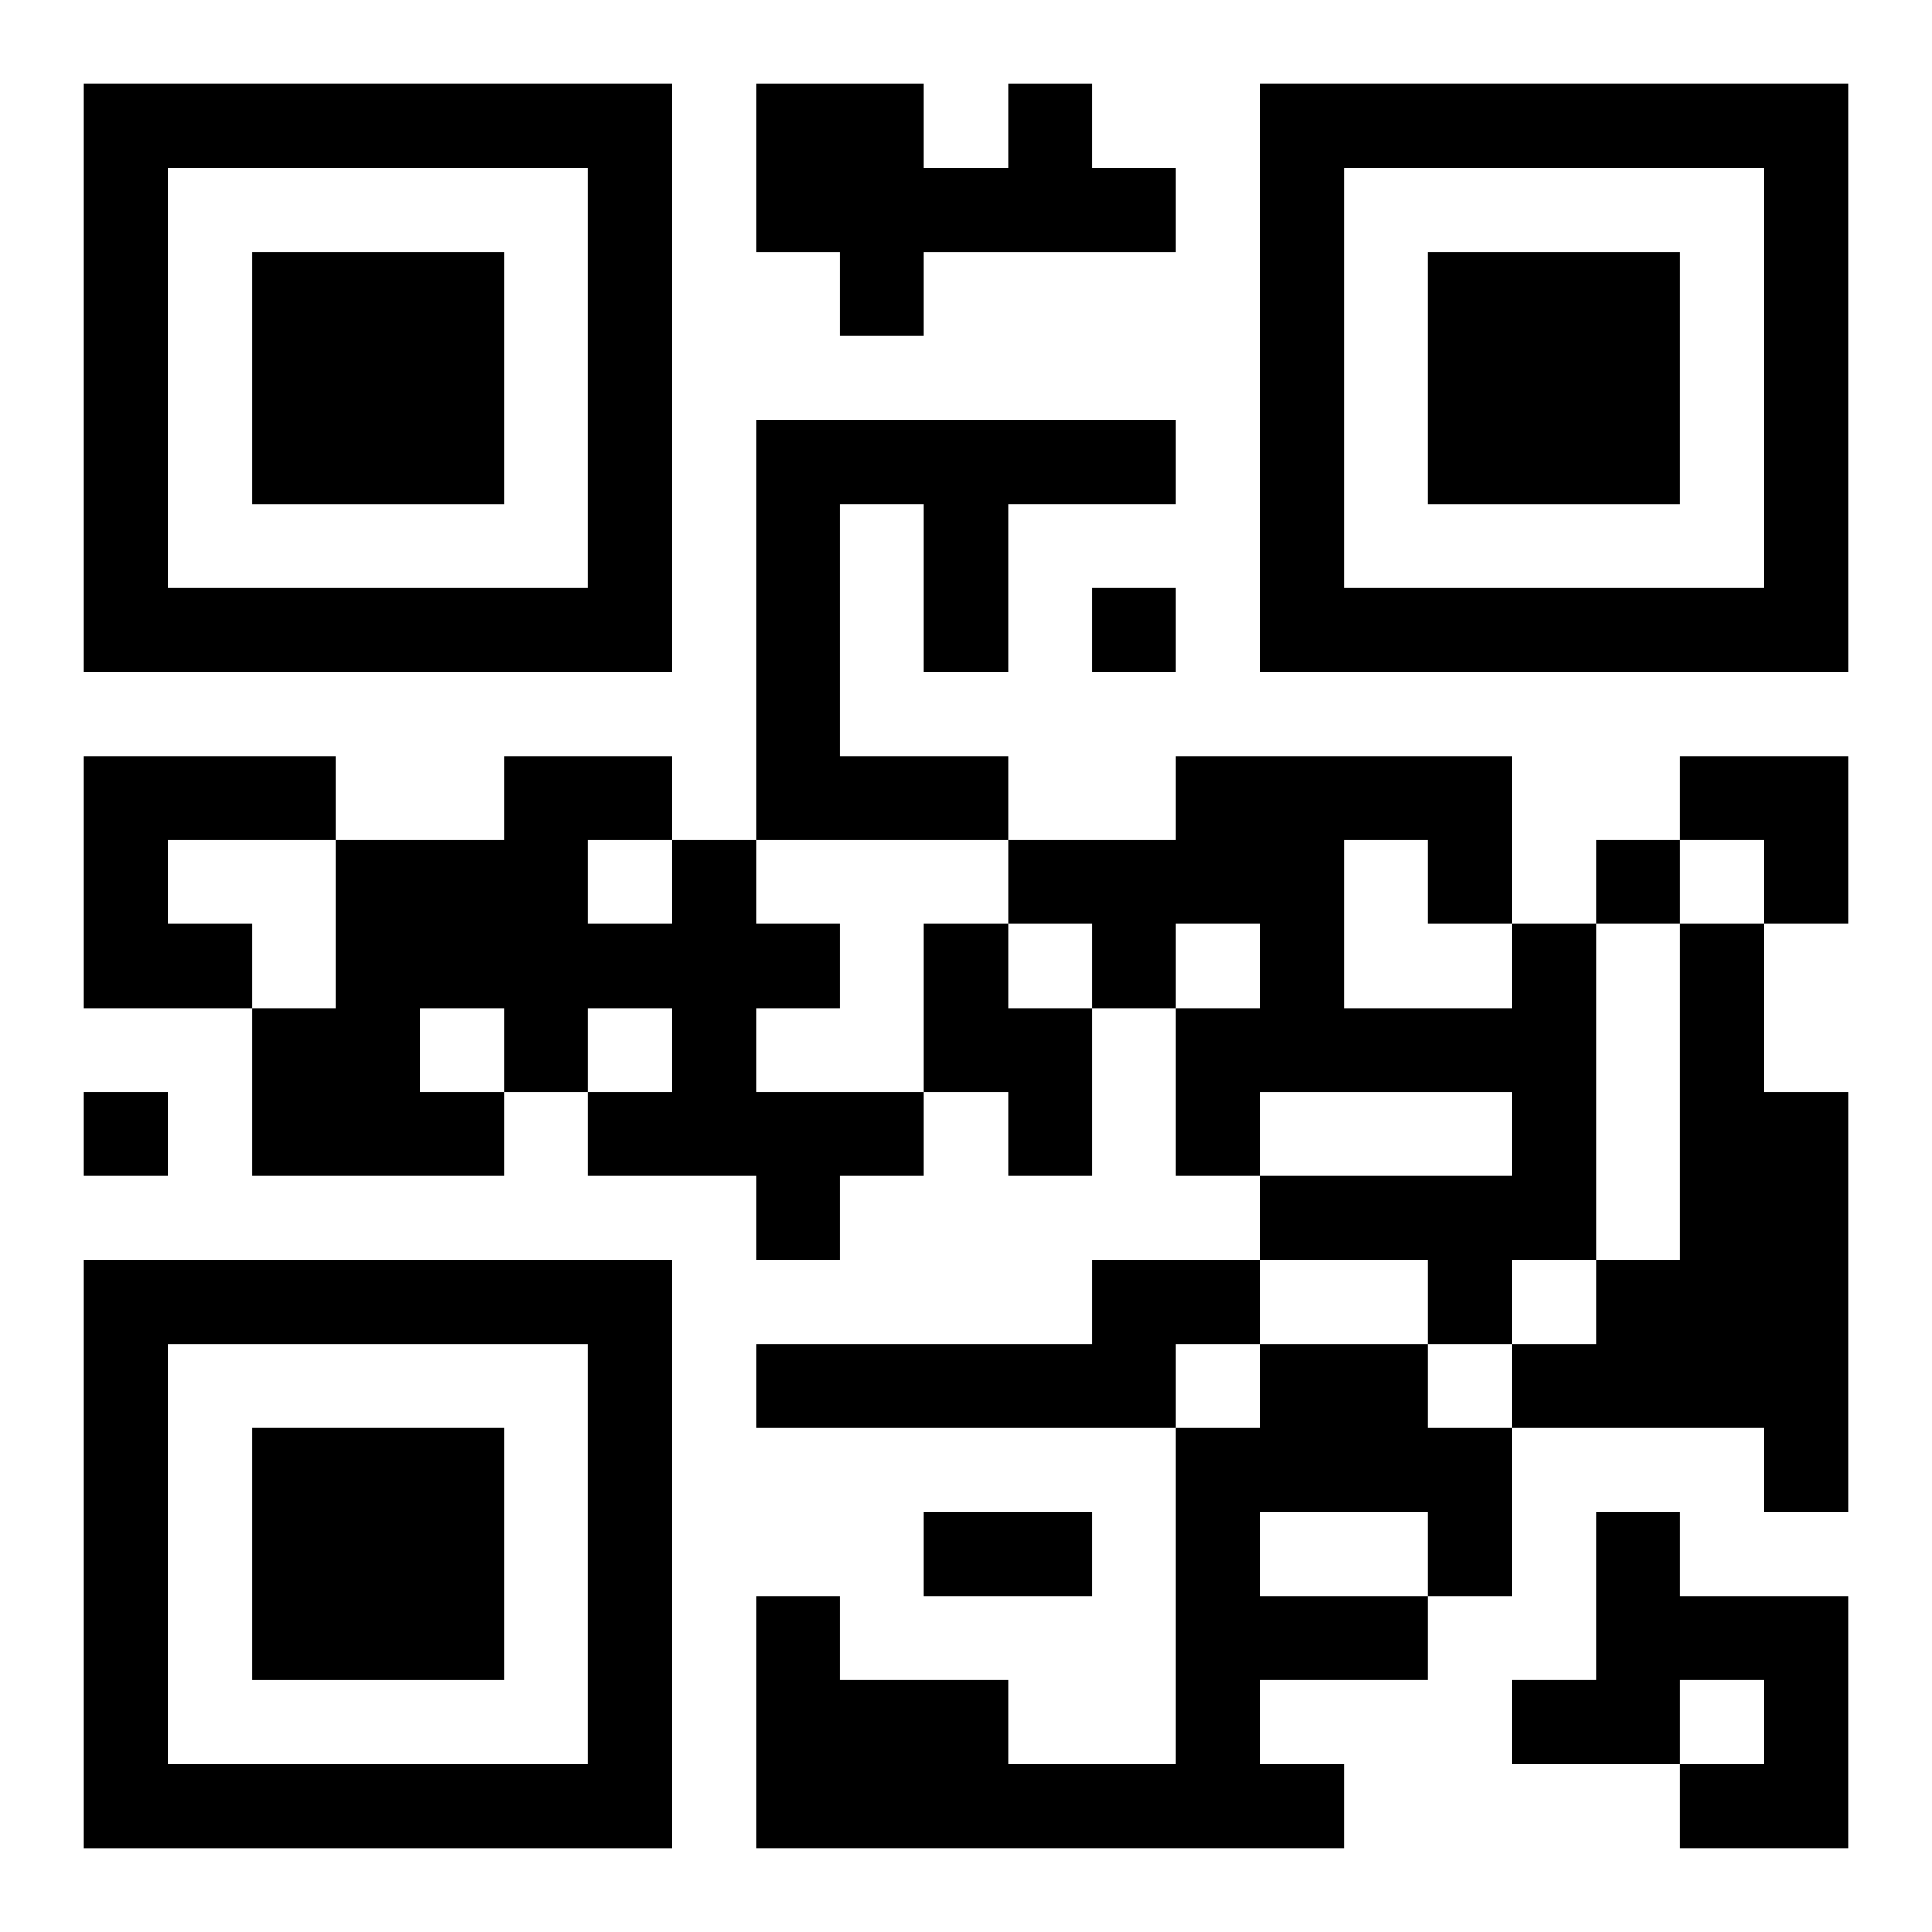 <?xml version="1.0" encoding="UTF-8"?>
<svg width="250" height="250" baseProfile="full" version="1.1" viewBox="-1 -1 23 23" xmlns="http://www.w3.org/2000/svg" xmlns:xlink="http://www.w3.org/1999/xlink"><symbol id="a"><path d="m0 7v7h7v-7h-7zm1 1h5v5h-5v-5zm1 1v3h3v-3h-3z"/></symbol><use y="-7" xlink:href="#a"/><use y="7" xlink:href="#a"/><use x="14" y="-7" xlink:href="#a"/><path d="m11 0h1v1h1v1h-3v1h-1v-1h-1v-2h2v1h1v-1m-3 4h5v1h-2v2h-1v-2h-1v3h2v1h-3v-5m-8 4h3v1h-2v1h1v1h-2v-3m7 1h1v1h1v1h-1v1h2v1h-1v1h-1v-1h-2v-1h1v-1h-1v1h-1v1h-3v-2h1v-2h2v-1h2v1m-1 0v1h1v-1h-1m-2 2v1h1v-1h-1m6-1h1v1h1v2h-1v-1h-1v-2m7 0h1v4h-1v1h-1v-1h-2v-1h3v-1h-3v1h-1v-2h1v-1h-1v1h-1v-1h-1v-1h2v-1h4v2m-2-1v2h2v-1h-1v-1h-1m4 1h1v2h1v5h-1v-1h-3v-1h1v-1h1v-4m-7 4h2v1h-1v1h-5v-1h4v-1m2 1h2v1h1v2h-1v1h-2v1h1v1h-7v-3h1v1h2v1h2v-4h1v-1m0 2v1h2v-1h-2m4 0h1v1h2v3h-2v-1h1v-1h-1v1h-2v-1h1v-2m-6-11v1h1v-1h-1m6 3v1h1v-1h-1m-18 3v1h1v-1h-1m10 5h2v1h-2v-1m9-9h2v2h-1v-1h-1z"/></svg>
